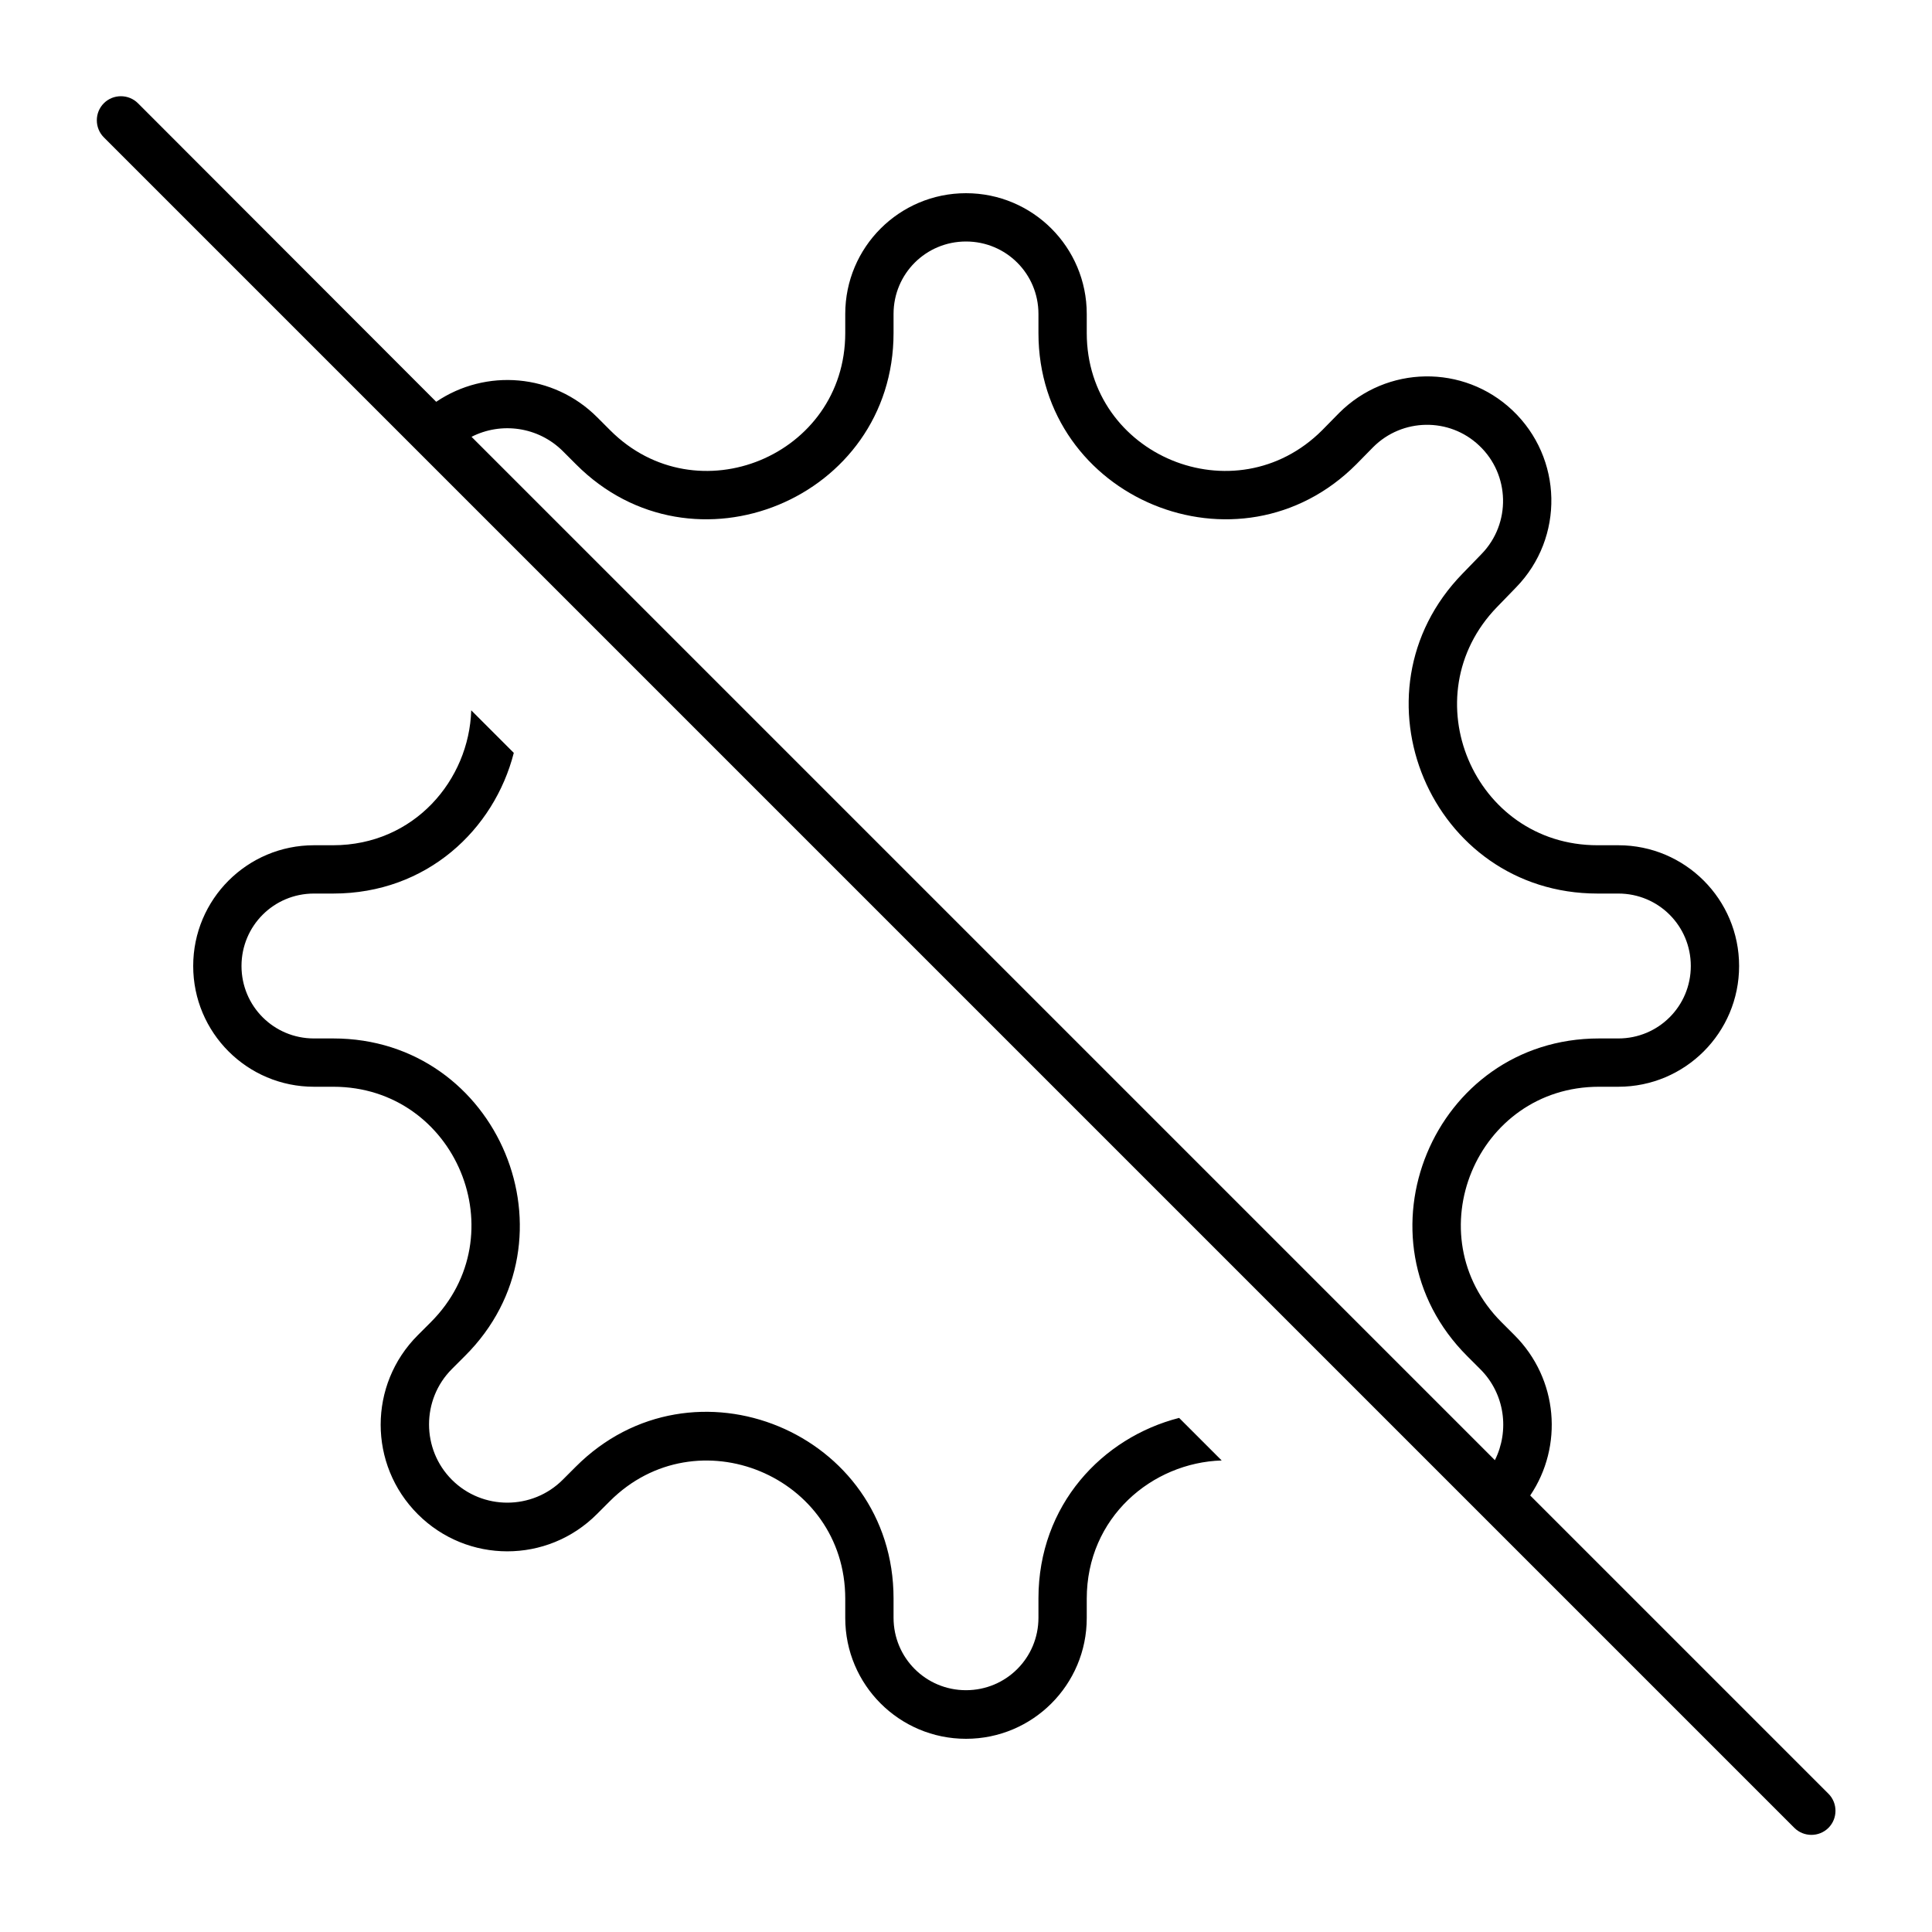 <svg xmlns="http://www.w3.org/2000/svg" viewBox="0 0 640 640"><!--! Font Awesome Pro 7.1.0 by @fontawesome - https://fontawesome.com License - https://fontawesome.com/license (Commercial License) Copyright 2025 Fonticons, Inc. --><path fill="currentColor" d="M45.7 34.2C42.6 31.1 37.5 31.1 34.4 34.2C31.3 37.3 31.3 42.4 34.4 45.5L594.4 605.5C597.5 608.6 602.6 608.6 605.7 605.5C608.8 602.4 608.8 597.3 605.7 594.2L506.9 495.4C517.9 479.1 516.2 456.8 501.7 442.3L497.4 438C468.6 409.2 489 360 529.7 360L536.1 360C558.2 360 576.1 342.1 576.1 320C576.1 297.9 558.2 280 536.1 280L529.2 280C488.1 280 467.3 230.6 495.9 201.1L502.2 194.6C518.3 178.1 517.7 151.7 501 135.9C484.8 120.6 459.4 121 443.6 136.8L438 142.5C409.2 171.3 360 151 360 110.3L360 104C360 81.9 342.1 64 320 64C297.9 64 280 81.9 280 104L280 110.3C280 151 230.8 171.3 202.1 142.5L197.8 138.2C183.3 123.7 160.9 122 144.5 133.1L45.7 34.2zM156.2 144.7C166 139.7 178.3 141.3 186.5 149.5L190.8 153.8C229.5 192.7 296 165.2 296 110.3L296 104C296 90.7 306.7 80 320 80C333.3 80 344 90.7 344 104L344 110.3C344 165.2 410.5 192.7 449.3 153.8L454.9 148.1C464.5 138.5 480.1 138.2 490 147.6C500.2 157.2 500.6 173.4 490.8 183.5L484.5 190C445.9 229.6 474 296 529.2 296L536.1 296C549.4 296 560.1 306.7 560.1 320C560.1 333.3 549.4 344 536.1 344L529.7 344C474.7 344 447.2 410.5 486.1 449.3L490.4 453.6C498.5 461.7 500.1 473.9 495.2 483.7L156.2 144.7zM110.4 296C141.4 296 163.7 274.8 170.2 249.4L156.1 235.3C155.4 258.3 137.3 280 110.3 280L104 280C81.9 280 64 297.9 64 320C64 342.1 81.9 360 104 360L110.4 360C151.1 360 171.5 409.2 142.7 438L138.4 442.3C122 458.7 122 485.2 138.4 501.6C154.8 518 181.3 518 197.7 501.6L202 497.3C230.8 468.5 280 488.9 280 529.6L280 536C280 558.1 297.9 576 320 576C342.1 576 360 558.1 360 536L360 529.6C360 502.6 381.7 484.5 404.7 483.8L390.6 469.7C365.2 476.2 344 498.5 344 529.5L344 535.9C344 549.2 333.3 559.9 320 559.9C306.7 559.9 296 549.2 296 535.9L296 529.5C296 474.5 229.5 447 190.7 485.9L186.4 490.2C176.3 500.3 159.8 500.3 149.7 490.2C139.6 480.1 139.6 463.6 149.7 453.5L154 449.2C192.9 410.5 165.3 344 110.4 344L104 344C90.7 344 80 333.3 80 320C80 306.7 90.7 296 104 296L110.4 296z"/></svg>